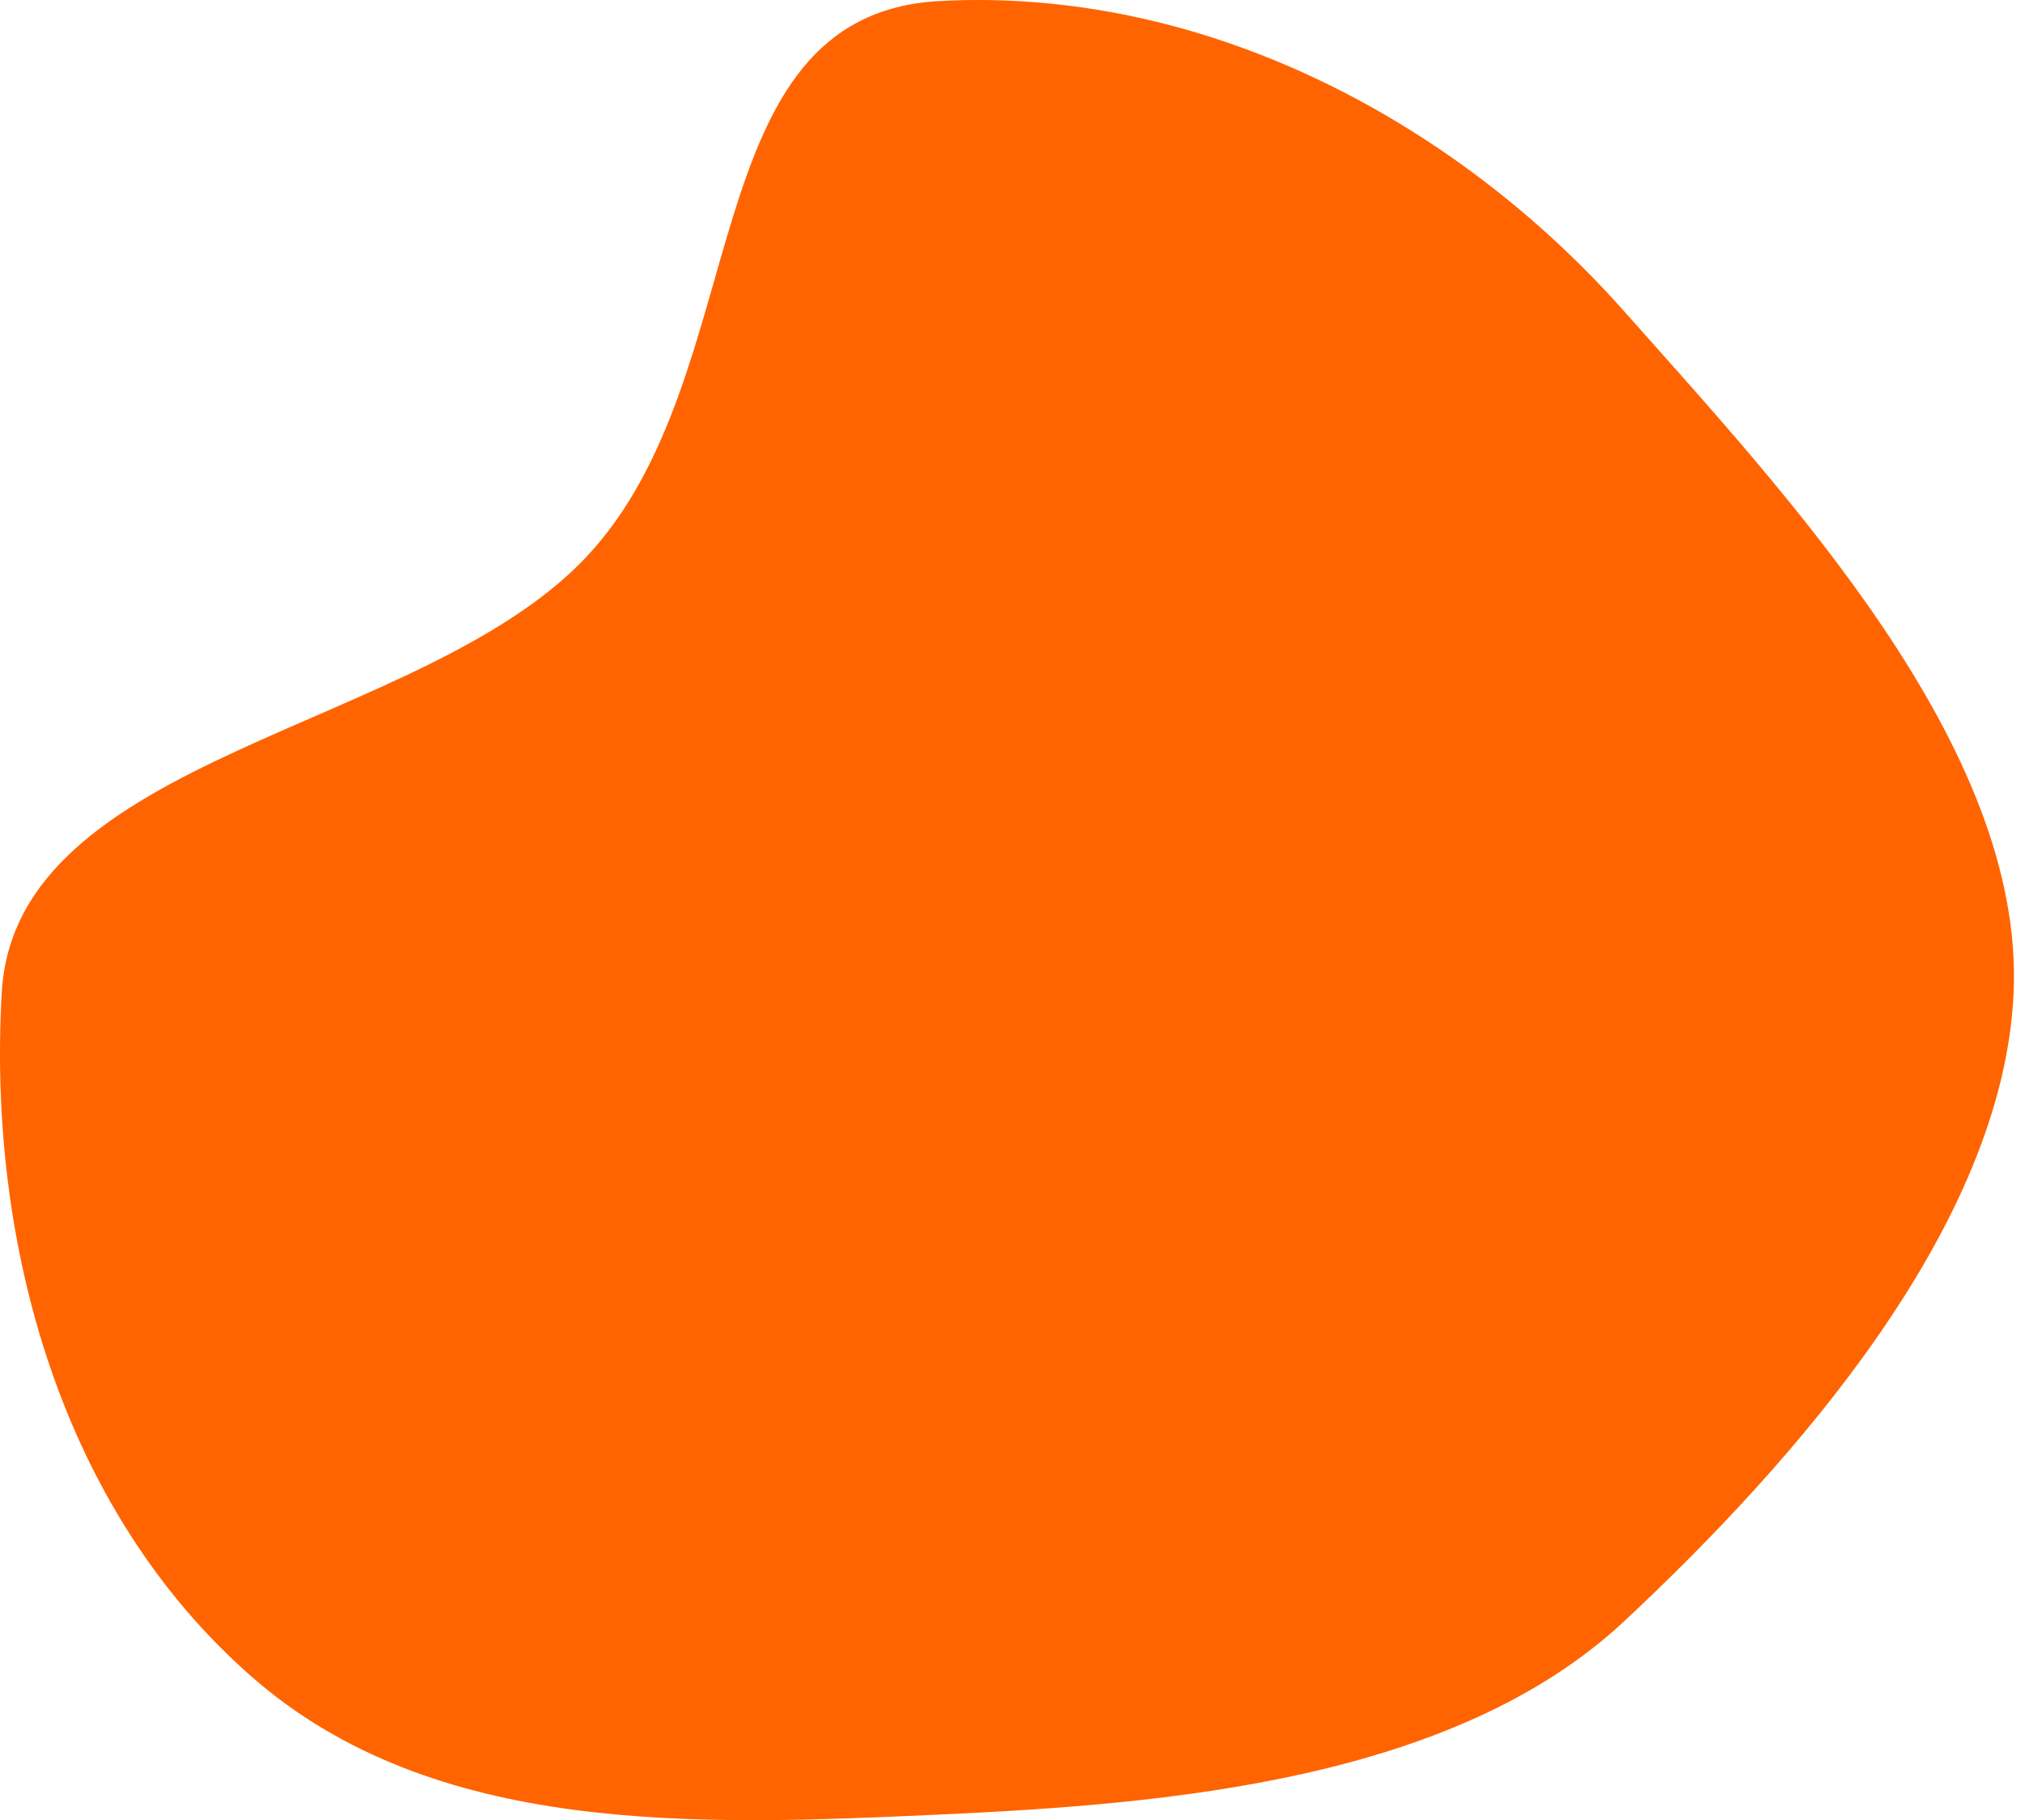 <?xml version="1.0" encoding="UTF-8"?> <svg xmlns="http://www.w3.org/2000/svg" width="178" height="160" viewBox="0 0 178 160" fill="none"><path fill-rule="evenodd" clip-rule="evenodd" d="M82.574 0.092C105.47 -1.149 127.621 10.283 142.785 27.385C157.128 43.559 177.949 65.708 177 87.25C176.099 107.707 157.789 128.473 142.785 142.5C127.782 156.527 102.607 158.593 82.574 159.508C61.219 160.483 38.137 161.43 22.103 147.374C5.383 132.715 -1.108 109.379 0.152 87.25C1.348 66.261 37.017 64.316 51.5 49C66.603 33.029 60.558 1.285 82.574 0.092Z" fill="#FF6400"></path></svg> 